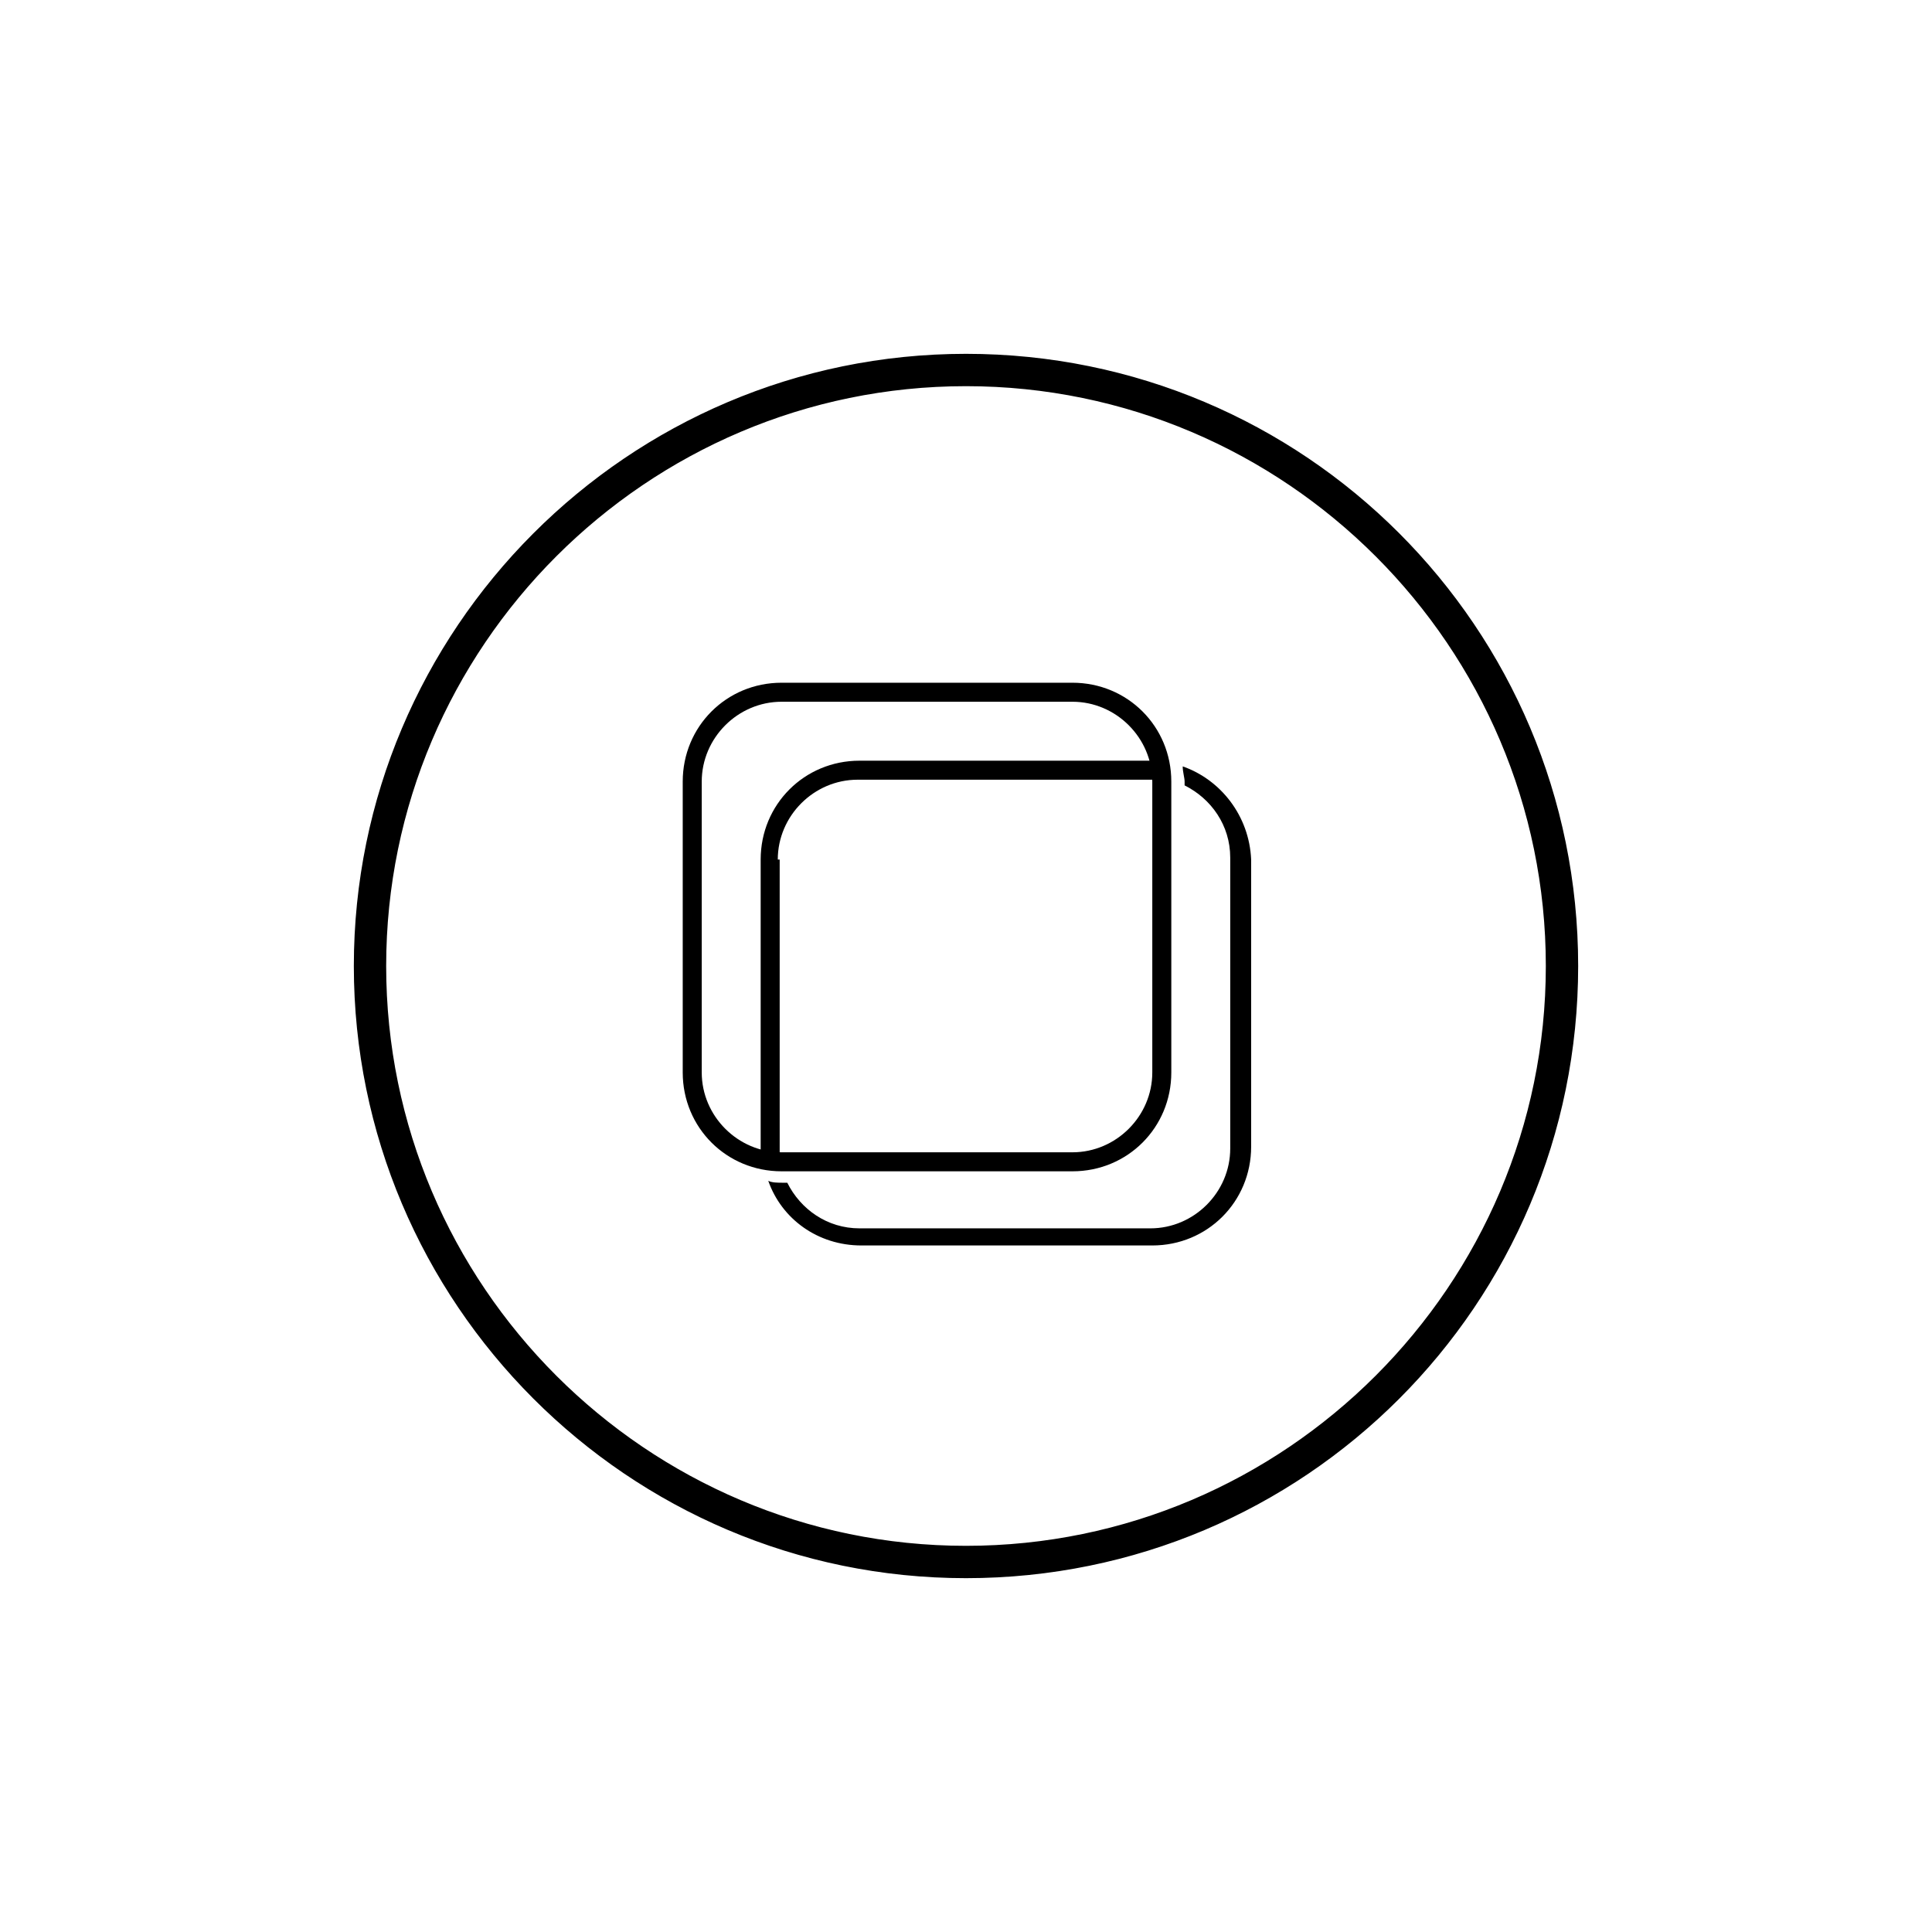 <?xml version="1.0" encoding="UTF-8"?>
<!-- Uploaded to: ICON Repo, www.svgrepo.com, Generator: ICON Repo Mixer Tools -->
<svg fill="#000000" width="800px" height="800px" version="1.1" viewBox="144 144 512 512" xmlns="http://www.w3.org/2000/svg">
 <g>
  <path d="m350.12 371.79c0-11.586 9.574-21.16 21.16-21.16h78.09c0-1.512 0.504-3.023 0-5.039h-77.586c-14.609 0-26.199 11.586-26.199 26.199v77.586c1.512 0.504 3.023 1.008 5.039 1.008v-78.594z"/>
  <path d="m457.43 347.1c0 1.512 0.504 3.023 0.504 4.031v1.008c7.055 3.527 12.09 10.578 12.09 19.145v77.082c0 11.586-9.574 21.16-21.16 21.16h-77.082c-8.566 0-15.617-5.039-19.145-12.09h-1.008c-1.512 0-3.023 0-4.031-0.504 3.527 10.078 13.098 17.129 24.688 17.129h77.082c14.609 0 26.199-11.586 26.199-26.199v-76.074c-0.504-11.586-8.062-21.16-18.137-24.688z"/>
  <path d="m428.21 454.41h-77.082c-14.609 0-26.199-11.586-26.199-26.199v-77.082c0-14.609 11.586-26.199 26.199-26.199h77.082c14.609 0 26.199 11.586 26.199 26.199v77.082c0 14.613-11.586 26.199-26.199 26.199zm-77.082-124.44c-11.586 0-21.16 9.574-21.16 21.16v77.082c0 11.586 9.574 21.16 21.16 21.16h77.082c11.586 0 21.16-9.574 21.16-21.16v-77.082c0-11.586-9.574-21.16-21.16-21.16z"/>
  <path d="m400 561.22c-88.672 0-161.22-72.043-161.22-161.22s72.043-161.22 161.22-161.22 161.22 72.043 161.22 161.22c0 89.172-72.551 161.22-161.22 161.22zm0-315.89c-85.145 0-154.67 69.527-154.67 154.67-0.004 85.145 69.523 154.67 154.67 154.67 85.141 0 154.67-69.527 154.67-154.67 0-85.145-69.527-154.67-154.67-154.67z"/>
  <path d="m400 562.23c-89.68 0-162.23-73.051-162.23-162.23s72.547-162.23 162.23-162.23c89.676 0 162.23 72.547 162.23 162.23 0 89.676-72.551 162.23-162.23 162.23zm0-321.94c-88.168 0-159.71 71.539-159.71 159.71-0.004 88.168 71.539 159.71 159.71 159.71 88.164 0 159.71-71.543 159.71-159.71 0-88.168-71.543-159.71-159.71-159.71zm0 315.89c-86.152 0-156.18-70.031-156.18-156.18 0-86.152 70.031-156.18 156.18-156.18 86.152 0 156.18 70.031 156.18 156.18s-70.031 156.18-156.18 156.18zm0-309.84c-84.641 0-153.66 69.023-153.66 153.66-0.004 84.641 69.02 153.66 153.66 153.66 84.637 0 153.66-69.023 153.66-153.66 0-84.641-69.023-153.66-153.66-153.66z"/>
 </g>
</svg>